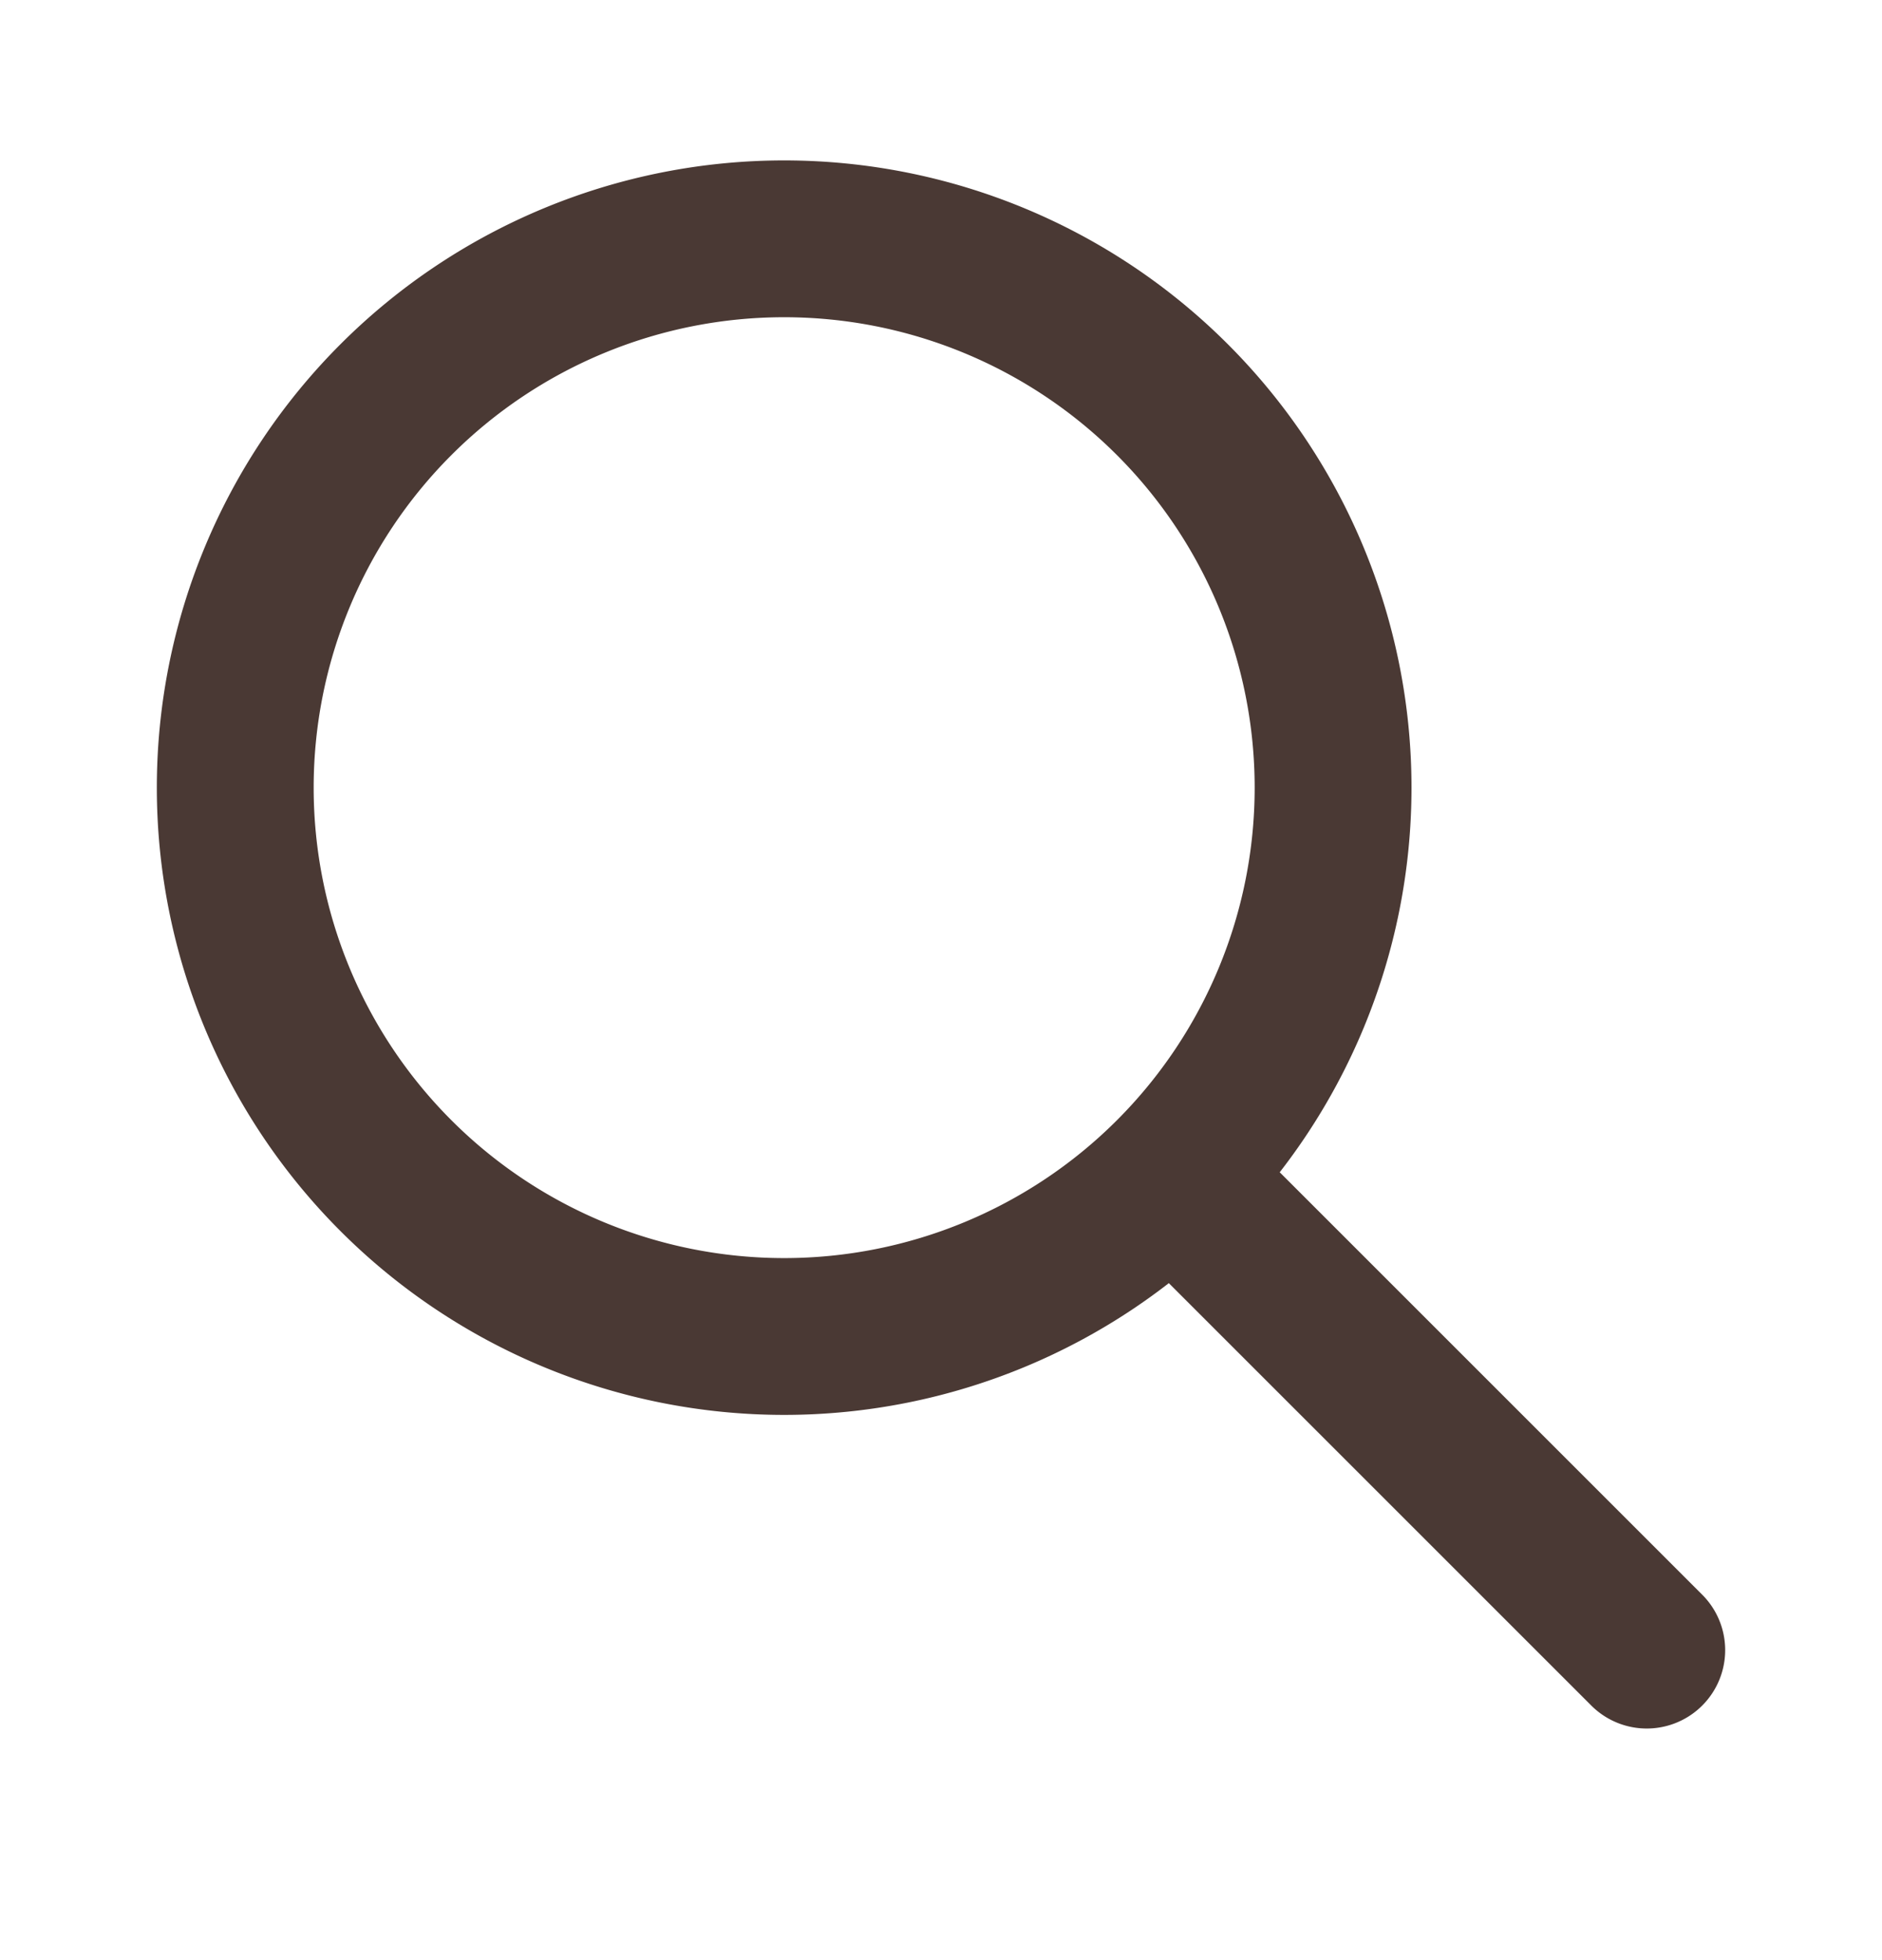 <svg width="24" height="25" fill="none" xmlns="http://www.w3.org/2000/svg"><path d="M21 21.046l-6-6m-12-5a7 7 0 1014 0 7 7 0 00-14 0z" stroke="#4A3934" stroke-width="2" stroke-linecap="round" stroke-linejoin="round"/></svg>